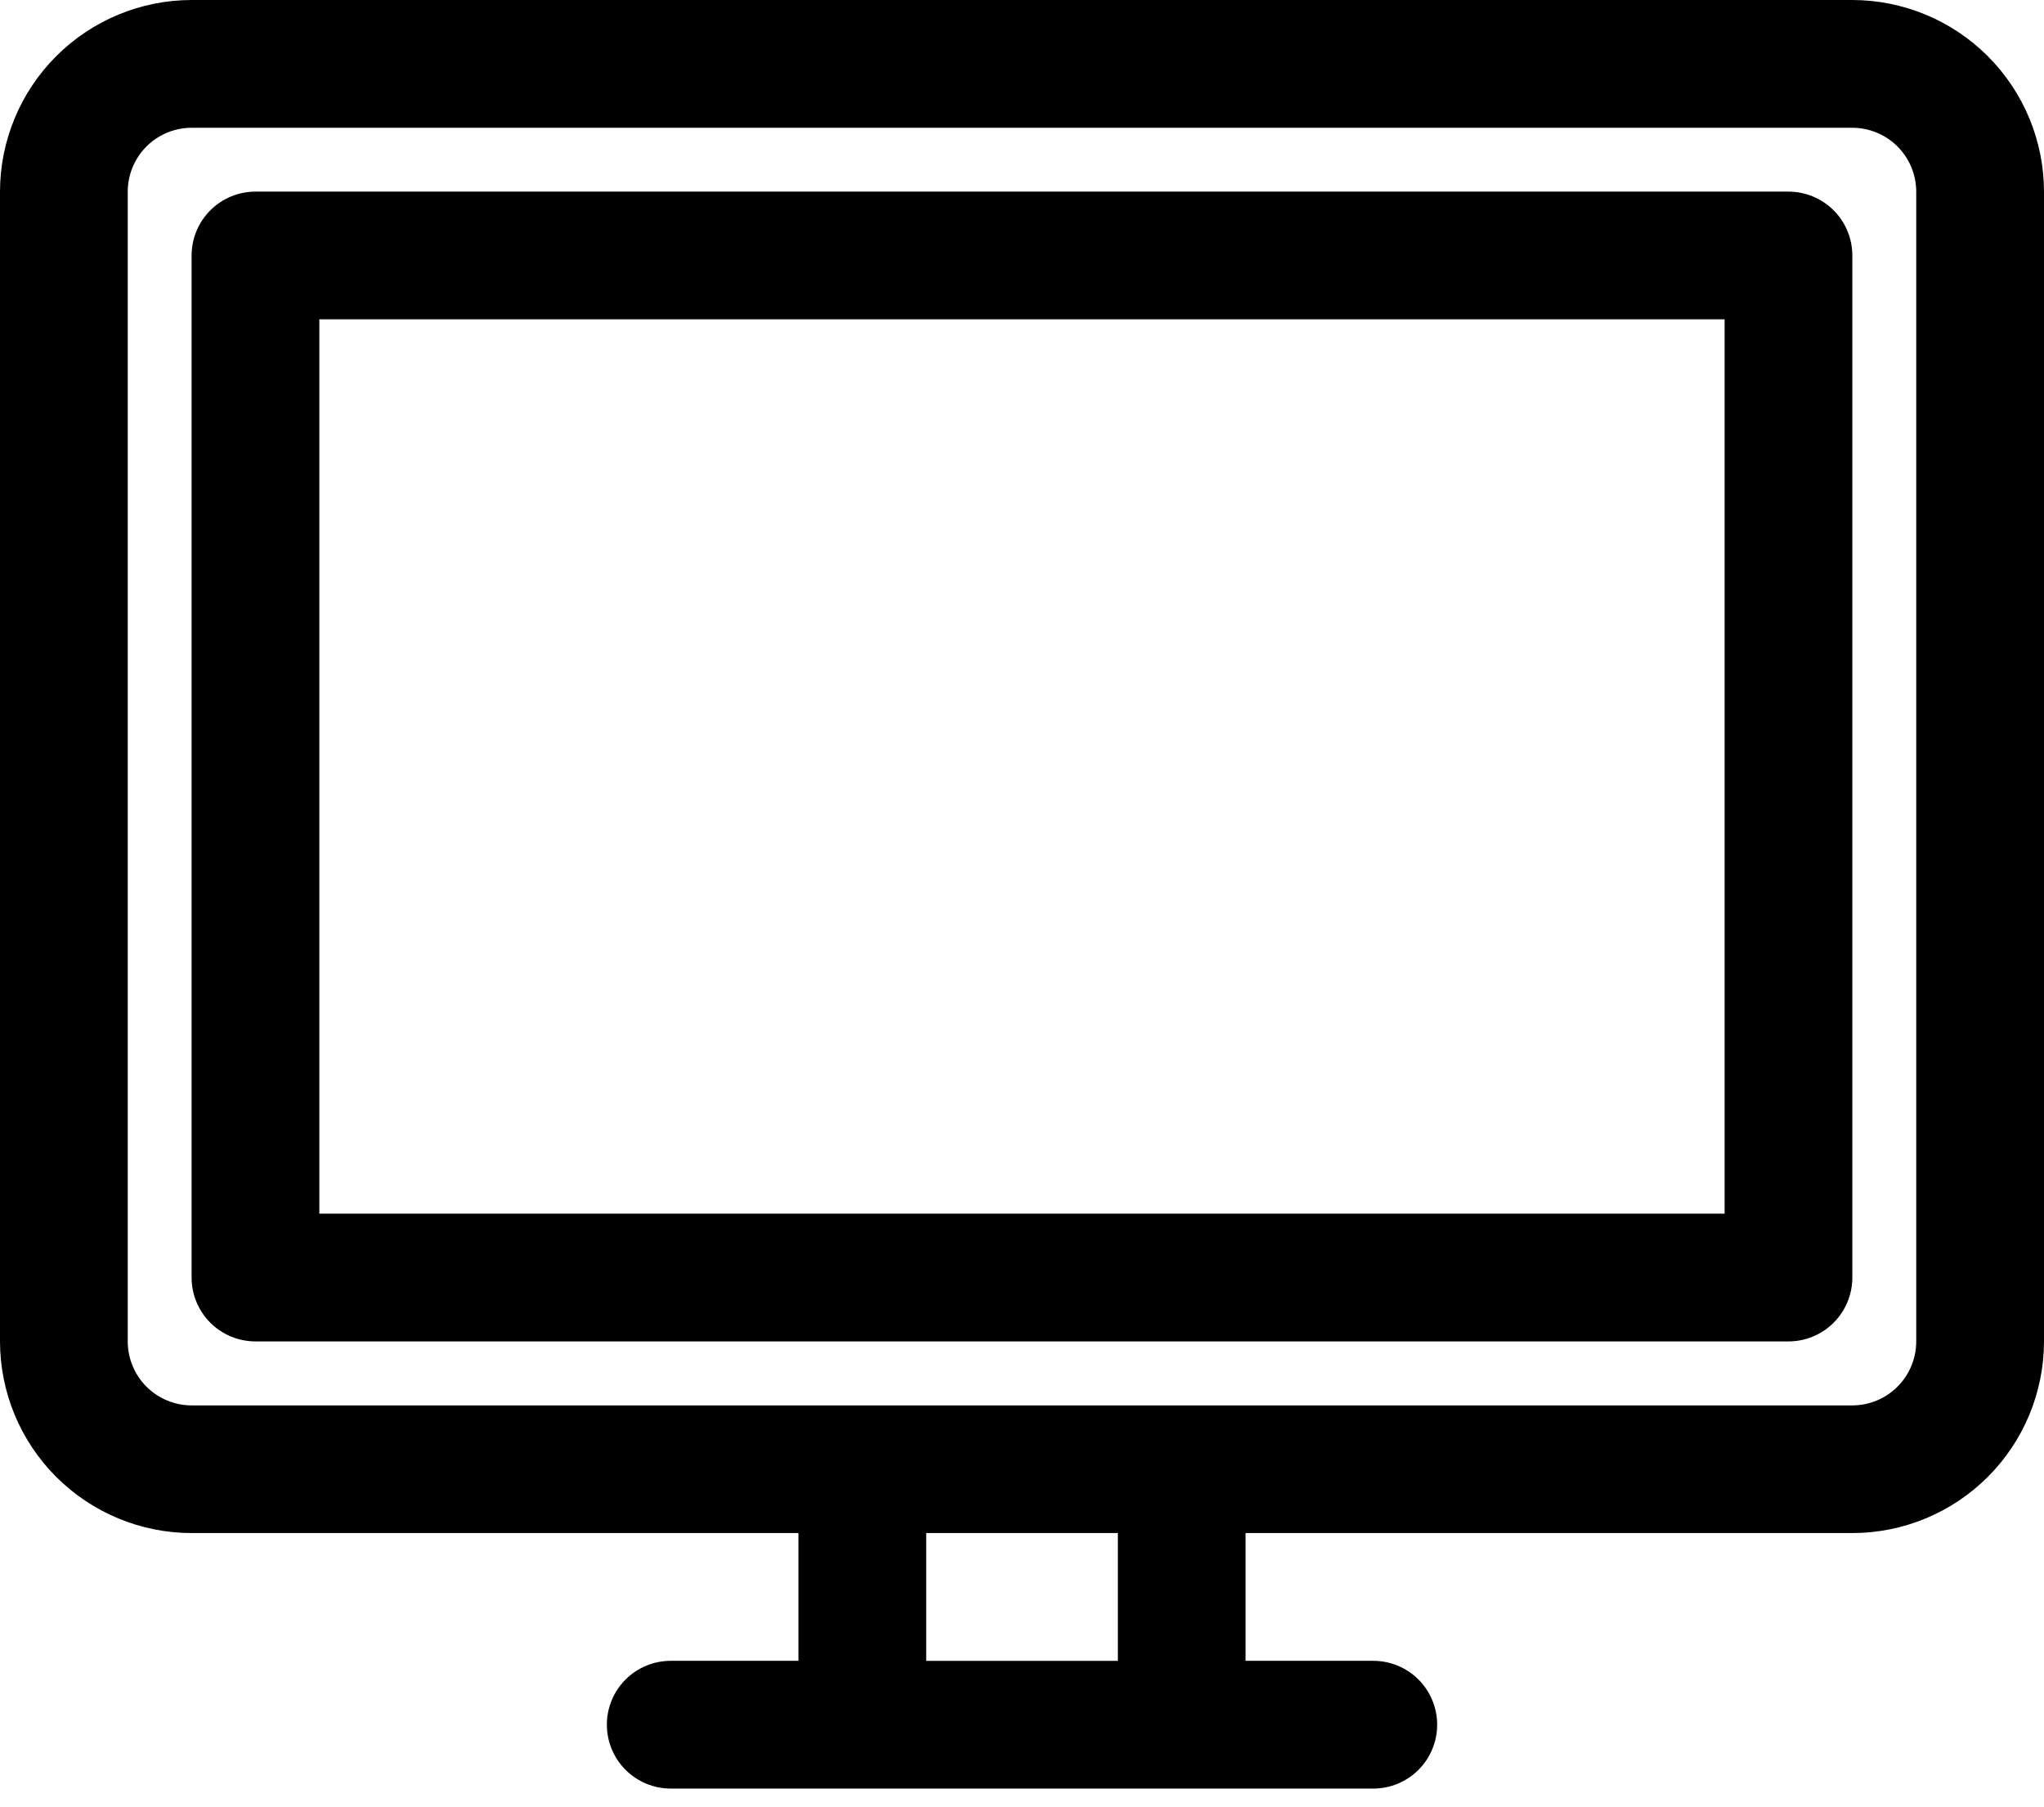 <svg viewBox="0 0 69 61" fill="none" xmlns="http://www.w3.org/2000/svg">
<g clip-path="url(#clip0_2769_367)">
<path d="M62.531 0H6.469C4.754 0.002 3.11 0.684 1.897 1.897C0.684 3.11 0.002 4.754 0 6.469L0 45.284C0.003 46.998 0.685 48.642 1.898 49.854C3.111 51.066 4.755 51.748 6.469 51.749H26.953V56.062H22.642C22.07 56.062 21.522 56.289 21.117 56.693C20.713 57.097 20.486 57.646 20.486 58.218C20.486 58.789 20.713 59.338 21.117 59.742C21.522 60.146 22.07 60.374 22.642 60.374H46.359C46.931 60.374 47.48 60.146 47.884 59.742C48.288 59.338 48.515 58.789 48.515 58.218C48.515 57.646 48.288 57.097 47.884 56.693C47.48 56.289 46.931 56.062 46.359 56.062H42.047V51.749H62.531C64.245 51.748 65.889 51.066 67.102 49.854C68.315 48.642 68.997 46.998 69 45.284V6.469C68.998 4.754 68.316 3.11 67.103 1.897C65.89 0.684 64.246 0.002 62.531 0ZM37.736 56.063H31.266V51.749H37.736V56.063ZM64.687 45.284C64.686 45.855 64.459 46.403 64.055 46.807C63.65 47.212 63.102 47.439 62.531 47.44H6.469C5.897 47.439 5.349 47.212 4.945 46.808C4.54 46.404 4.313 45.855 4.312 45.284V6.469C4.313 5.898 4.54 5.35 4.944 4.945C5.348 4.541 5.896 4.314 6.468 4.313H62.531C63.102 4.314 63.65 4.541 64.055 4.945C64.459 5.35 64.686 5.898 64.687 6.469V45.284Z" fill="black"/>
<path d="M60.375 6.468H8.624C8.052 6.468 7.504 6.695 7.1 7.1C6.695 7.504 6.468 8.052 6.468 8.624V43.124C6.468 43.696 6.695 44.245 7.1 44.649C7.504 45.053 8.052 45.28 8.624 45.28H60.374C60.946 45.28 61.494 45.053 61.898 44.649C62.303 44.245 62.53 43.696 62.53 43.124V8.624C62.53 8.053 62.303 7.504 61.899 7.1C61.495 6.696 60.947 6.469 60.375 6.468ZM58.218 40.968H10.78V10.779H58.218V40.968Z" fill="black"/>
</g>
</svg>
